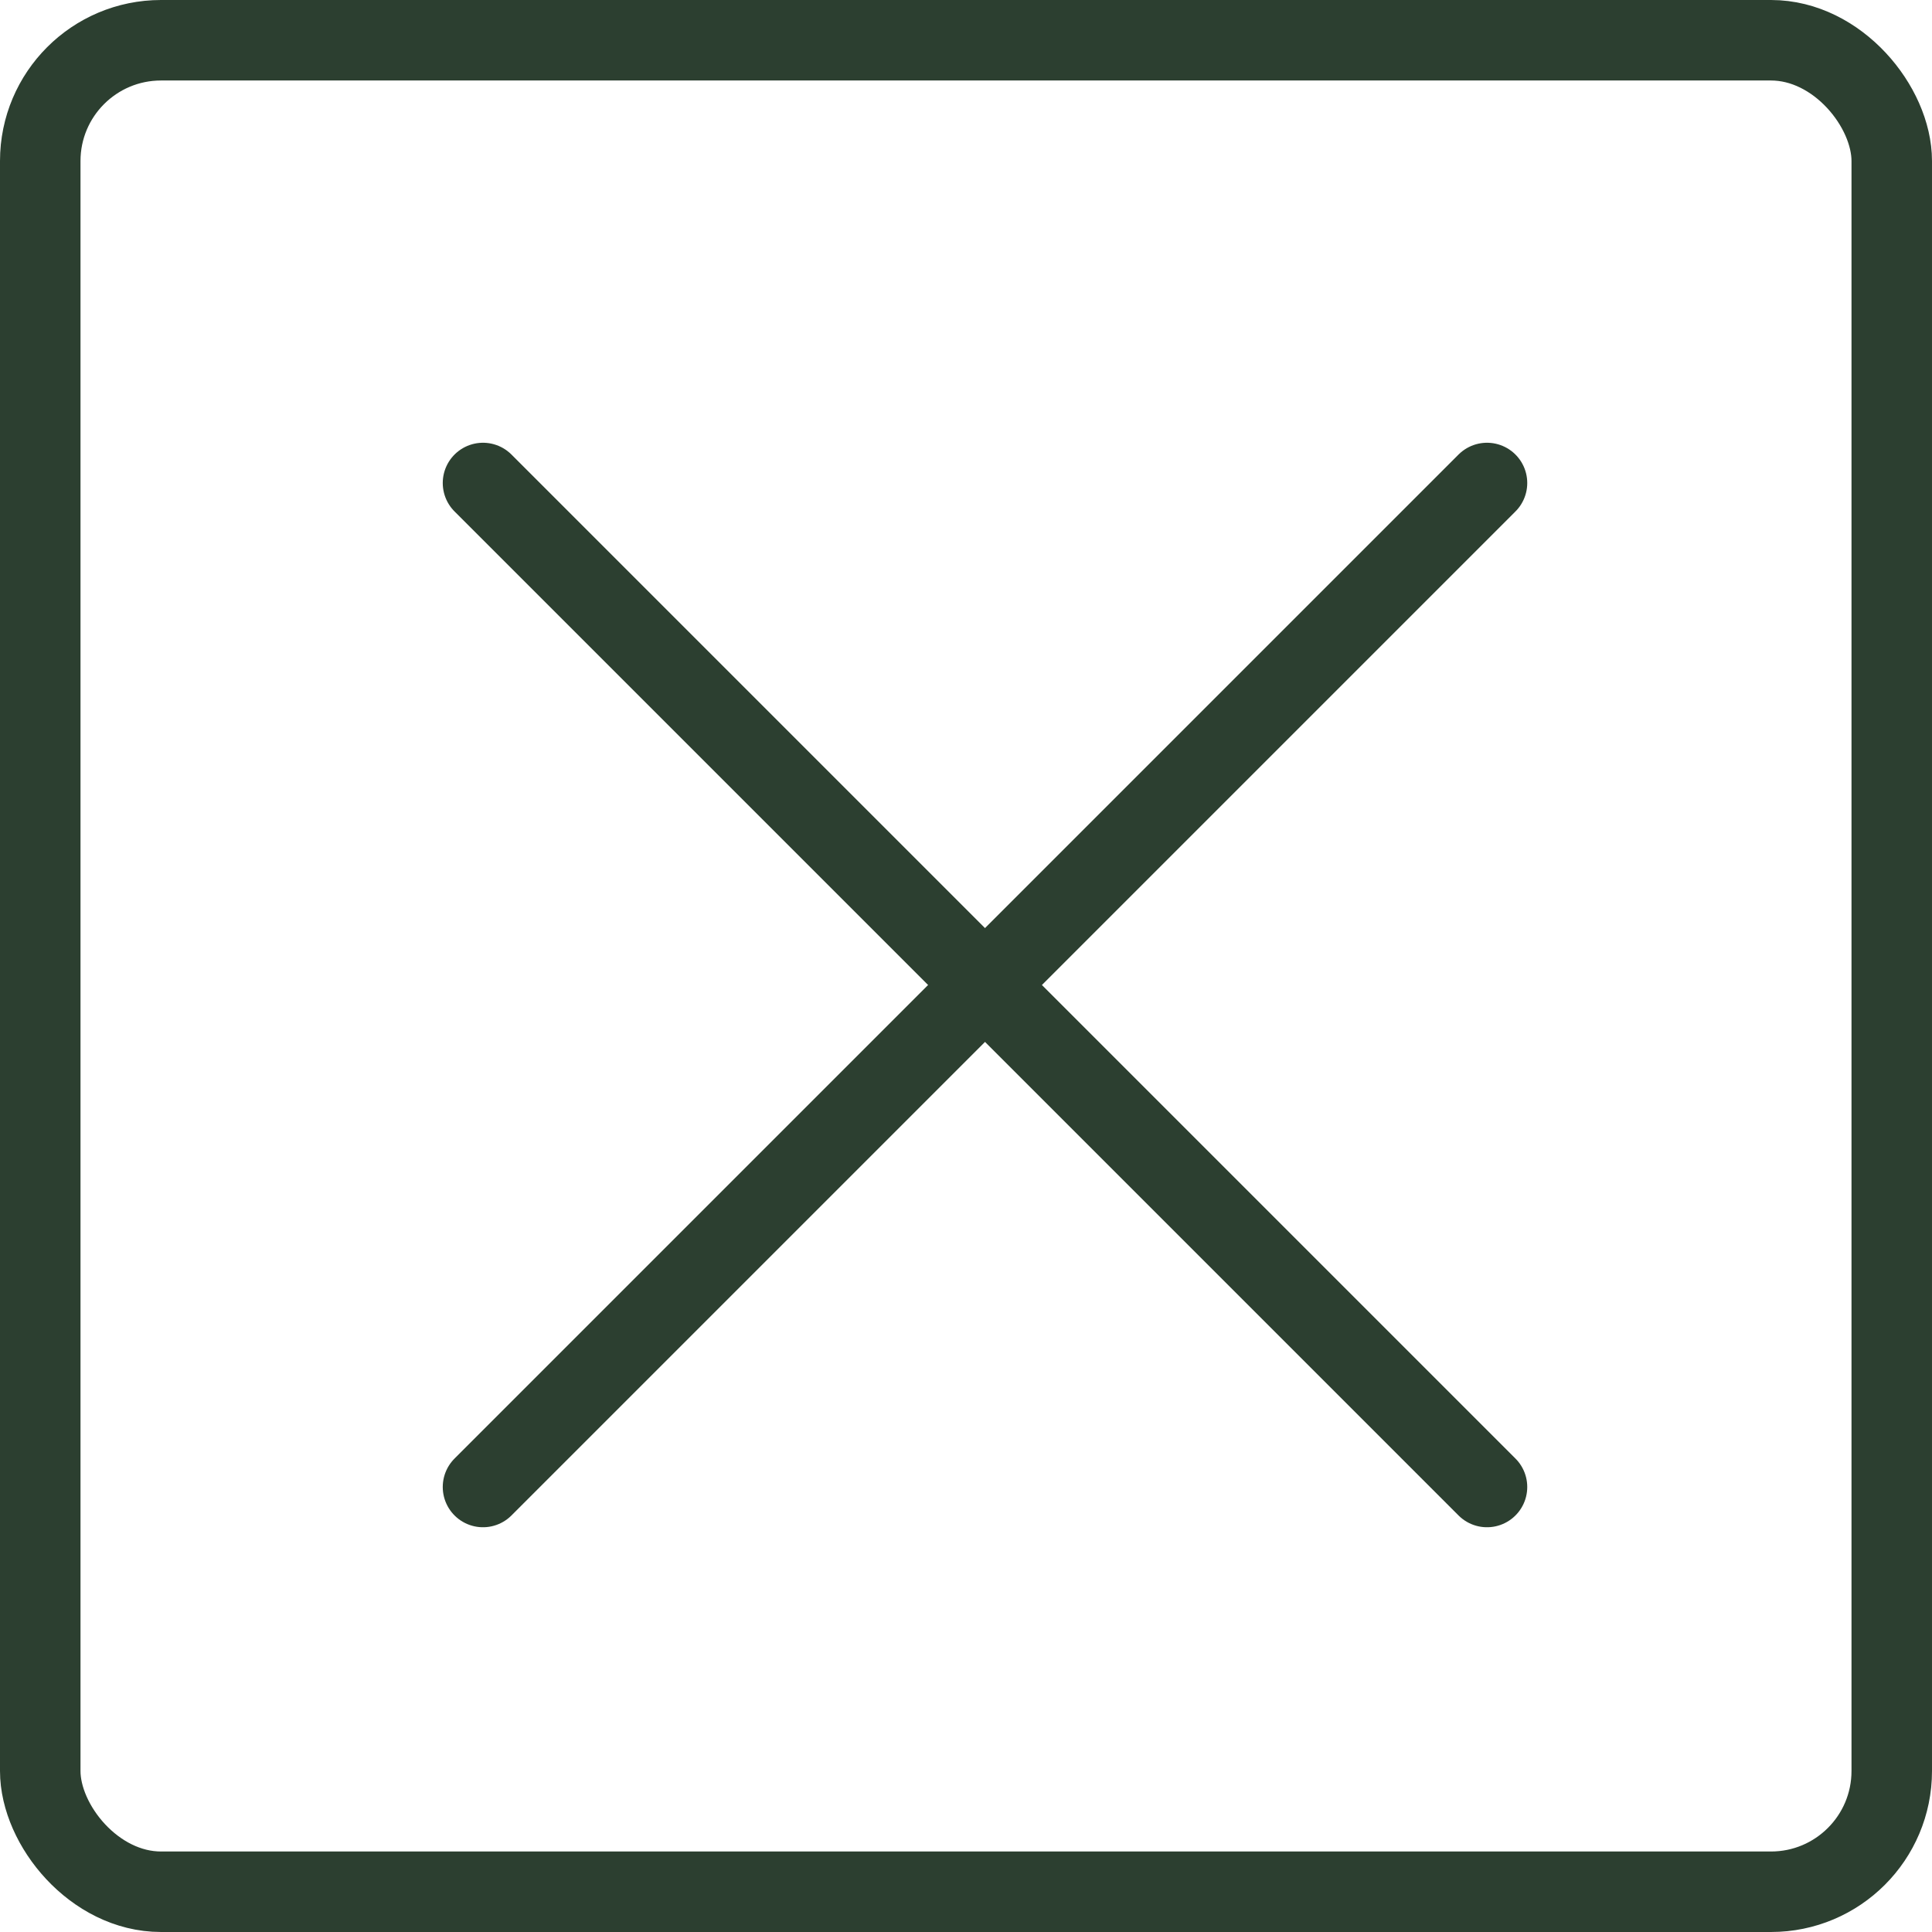 <?xml version="1.0" encoding="UTF-8"?> <svg xmlns="http://www.w3.org/2000/svg" width="24" height="24" viewBox="0 0 24 24" fill="none"><path d="M6 18.472L18.472 6" stroke="#2C3F30" stroke-linecap="round"></path><path d="M6 6L18.472 18.472" stroke="#2C3F30" stroke-linecap="round"></path><rect x="0.5" y="0.5" width="23" height="23" rx="1.5" stroke="#2C3F30"></rect></svg> 